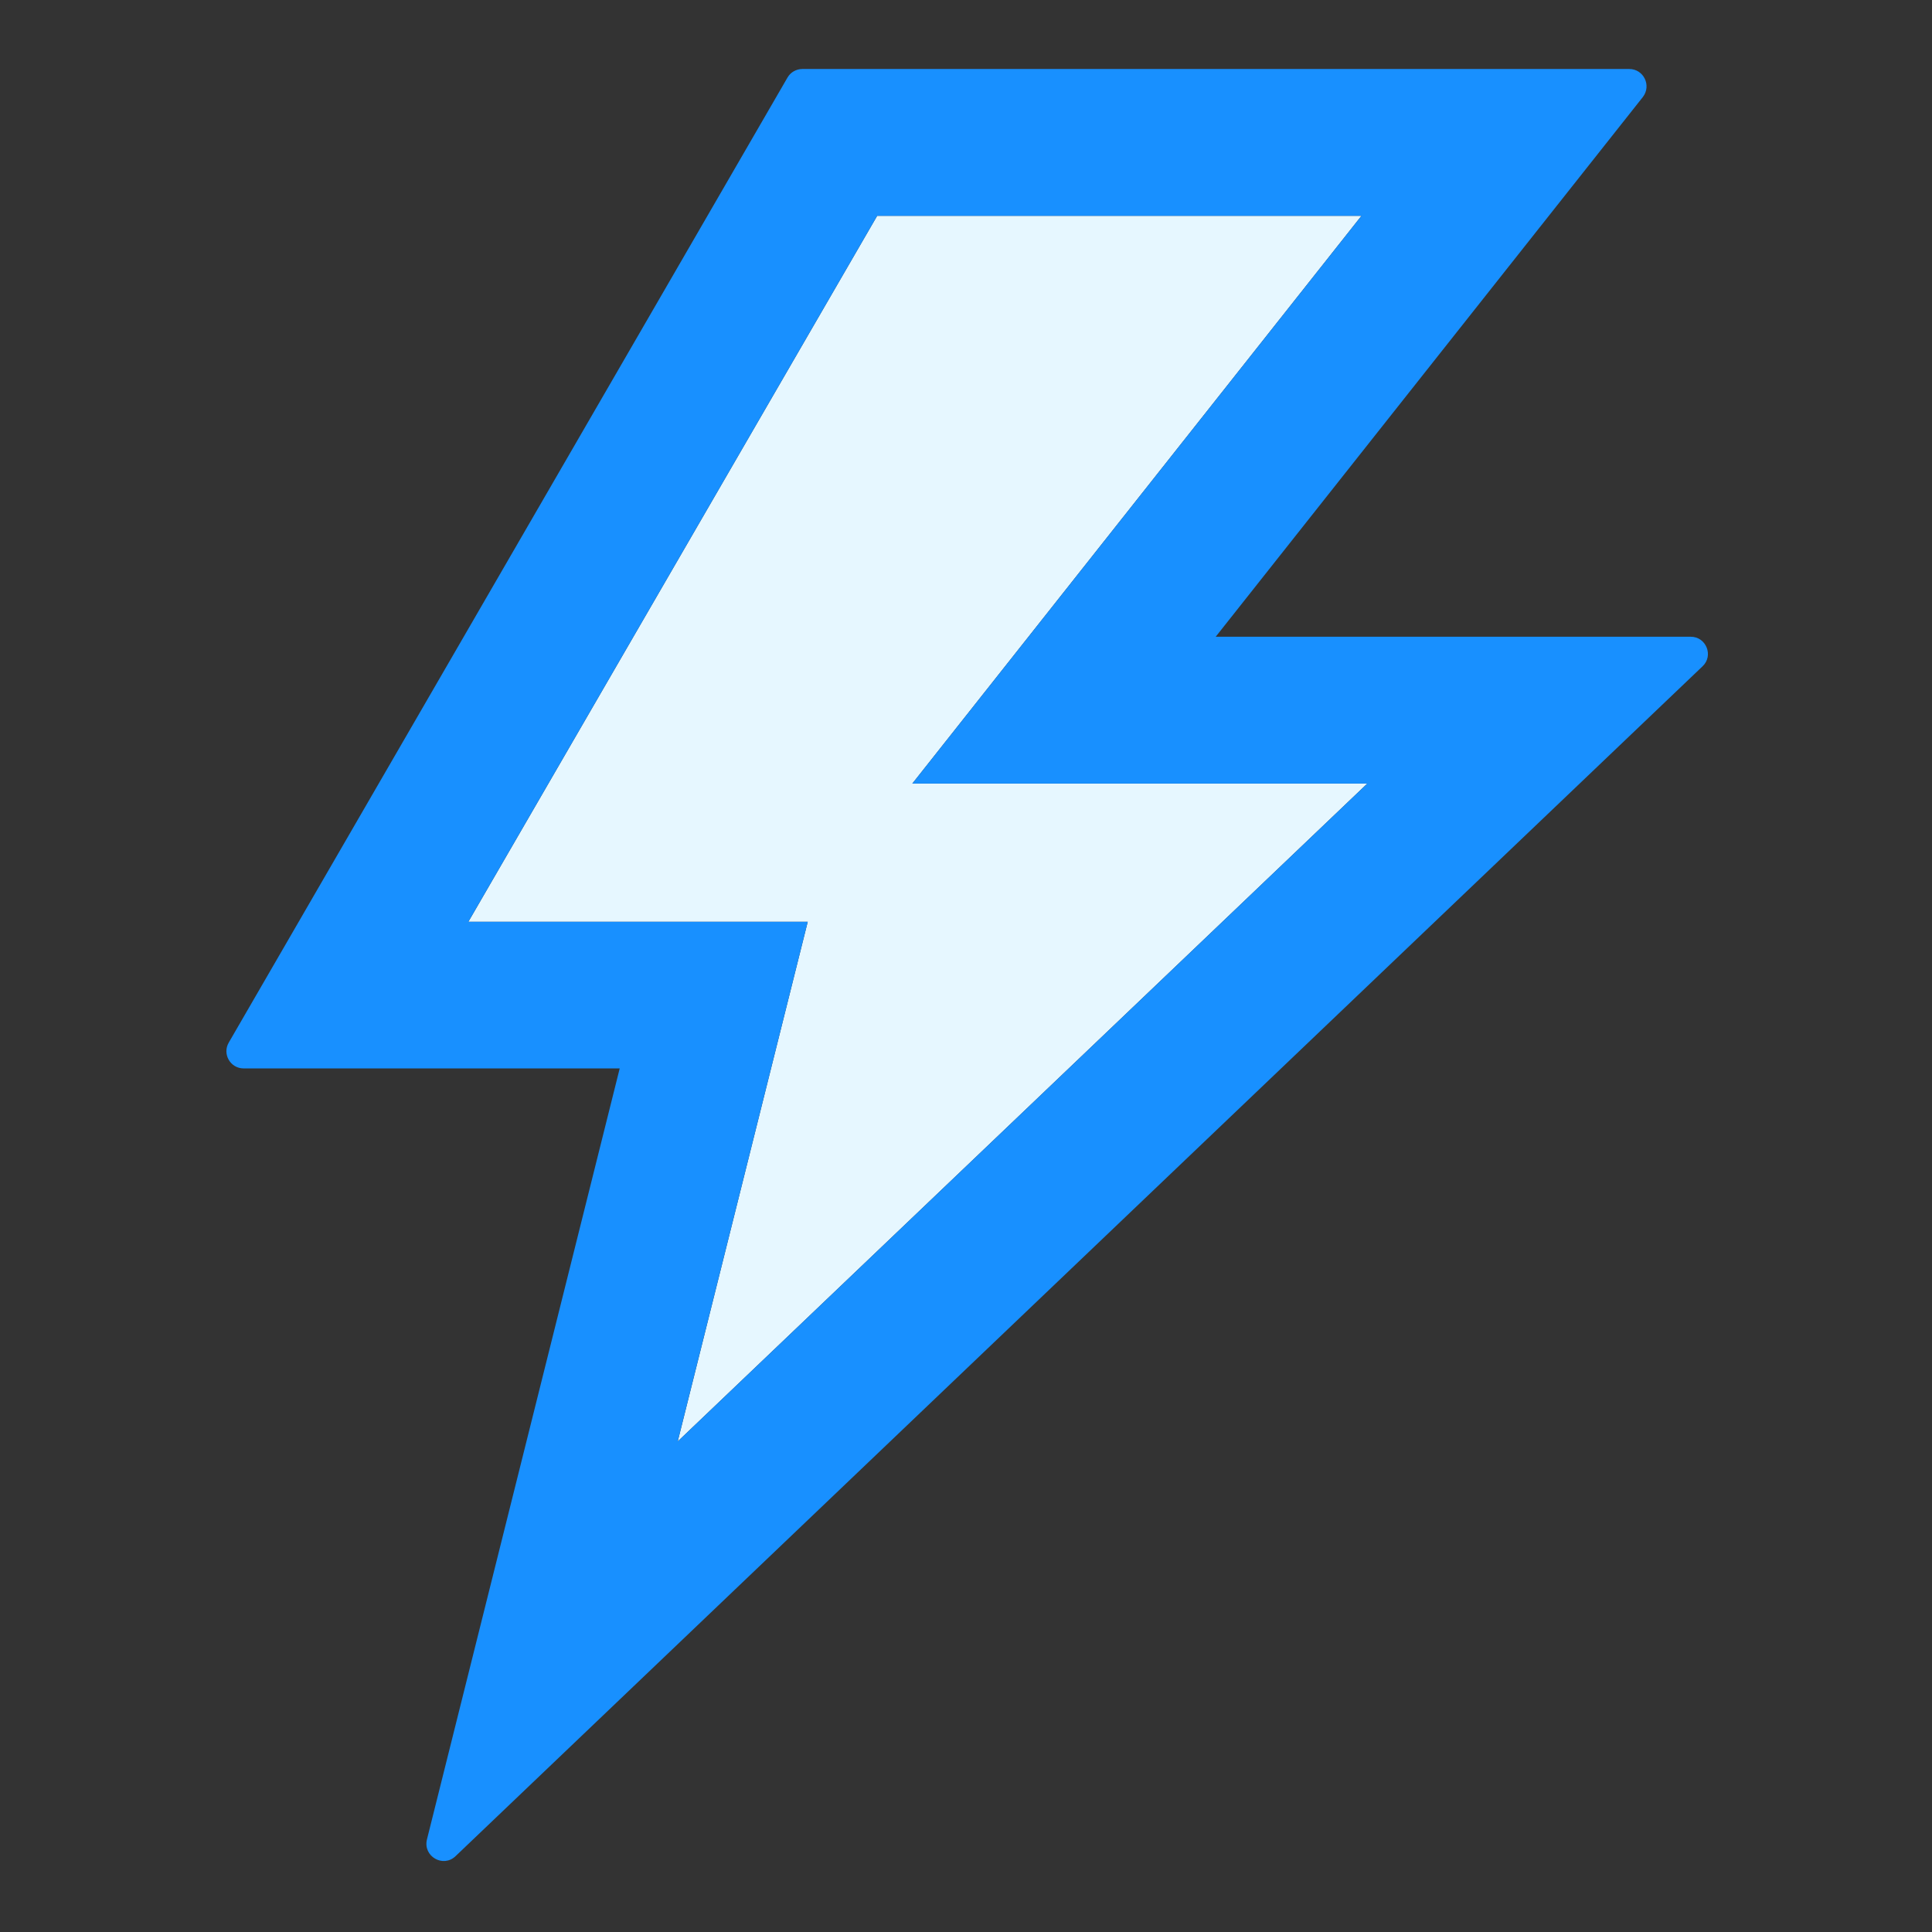<?xml version="1.0" standalone="no"?><!DOCTYPE svg PUBLIC "-//W3C//DTD SVG 1.1//EN" "http://www.w3.org/Graphics/SVG/1.1/DTD/svg11.dtd"><svg t="1721284638248" class="icon" viewBox="0 0 1024 1024" version="1.1" xmlns="http://www.w3.org/2000/svg" p-id="9219" xmlns:xlink="http://www.w3.org/1999/xlink" width="200" height="200"><rect x="0" y="0" width="1024" height="1024" fill="#333333" stroke="none"/><path d="M721.6 114.4H464.914L248.229 488.571h179.886l-68.914 275.429 365.486-348.686h-241.143z" fill="#E6F7FF" p-id="9220"></path><path d="M896.114 337.486H644.343L870.743 51.429c4.686-6.057 0.457-14.857-7.2-14.857H425.257c-3.2 0-6.286 1.714-7.886 4.571L121.257 552.571c-3.543 6.057 0.8 13.714 7.886 13.714h199.314L226.286 974.971c-2.171 8.914 8.571 15.2 15.2 8.8L902.4 353.143c5.943-5.6 1.943-15.657-6.286-15.657zM359.2 764l68.914-275.429H248.229l216.686-374.171h256.686L483.543 415.314h241.143L359.2 764z" fill="#1890FF" p-id="9221"></path></svg>